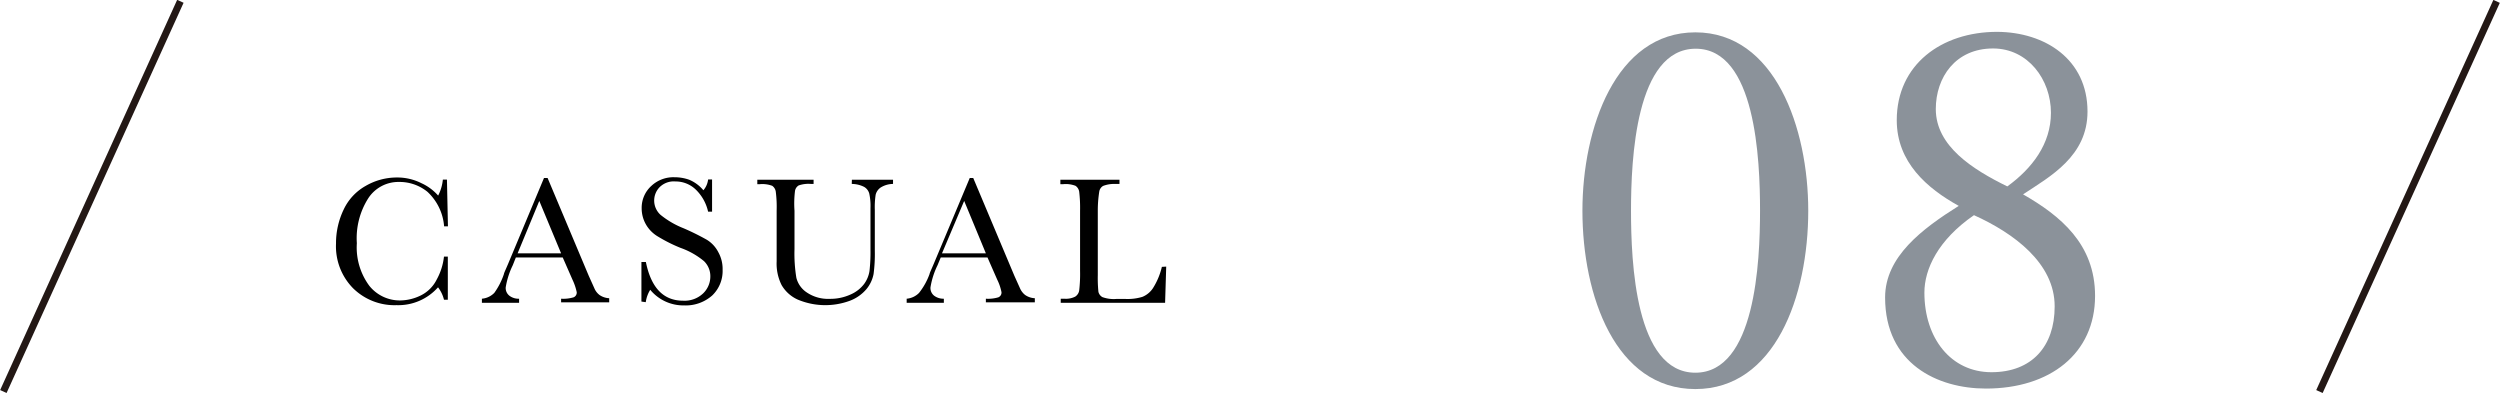 <svg xmlns="http://www.w3.org/2000/svg" viewBox="0 0 201.7 31.71"><defs><style>.cls-1{fill:#8b929a;}.cls-2{fill:#231815;}</style></defs><g id="レイヤー_2" data-name="レイヤー 2"><g id="design"><path class="cls-1" d="M145.89,17c0,6.91-2.69,14.39-9.11,14.39s-9.11-7.48-9.11-14.39c0-6.64,2.68-14.39,9.11-14.39S145.89,10.34,145.89,17Zm-14.3,0c0,4.14.35,13.07,5.19,13.07S142,21.12,142,17s-.35-13.07-5.19-13.07S131.59,12.84,131.59,17Z"/><path class="cls-1" d="M168.42,9c0,3.6-3,5.23-5.2,6.68,3,1.72,5.81,4,5.81,8.19,0,4.67-3.65,7.48-8.8,7.48-3.92,0-8.14-2-8.14-7.35,0-3.3,3-5.54,5.94-7.39-2.55-1.41-5-3.52-5-6.91,0-4.49,3.61-7.13,8.1-7.13C165,2.59,168.42,4.79,168.42,9Zm-2.65,15.71c0-3.48-3.3-5.9-6.51-7.35-2.9,2-4,4.35-4,6.25,0,3.69,2.15,6.42,5.41,6.42S165.77,27.94,165.77,24.73ZM156.18,8.8c0,3,3,4.88,5.77,6.24,2-1.45,3.52-3.43,3.52-5.94,0-2.68-1.85-5.19-4.67-5.19C157.77,3.91,156.18,6.24,156.18,8.8Z"/><path d="M35.82,20.7h.31v3.48h-.31a2.68,2.68,0,0,0-.48-1A4.28,4.28,0,0,1,32,24.62a4.76,4.76,0,0,1-3.52-1.37,4.82,4.82,0,0,1-1.37-3.6,6.25,6.25,0,0,1,.63-2.77A4.26,4.26,0,0,1,29.5,15,5,5,0,0,1,32,14.32a4.32,4.32,0,0,1,2,.46,4,4,0,0,1,1.35,1,3.55,3.55,0,0,0,.38-1.29h.33l.08,3.77h-.31a4.23,4.23,0,0,0-1.35-2.79,3.57,3.57,0,0,0-2.28-.79A2.9,2.9,0,0,0,29.71,16a6,6,0,0,0-.92,3.62,5.2,5.2,0,0,0,1,3.43,3.15,3.15,0,0,0,2.5,1.19,3.85,3.85,0,0,0,1.63-.39,2.84,2.84,0,0,0,1.32-1.31A4.91,4.91,0,0,0,35.82,20.7Z"/><path d="M45.4,20.77H41.62l-.25.63a6.36,6.36,0,0,0-.57,1.79.79.79,0,0,0,.3.67,1.21,1.21,0,0,0,.78.24v.33h-3V24.1a1.59,1.59,0,0,0,1-.47,5.68,5.68,0,0,0,.78-1.53c0-.07.14-.35.35-.85l2.88-6.89h.29l3.32,7.89.45,1a1.31,1.31,0,0,0,.42.55,1.49,1.49,0,0,0,.78.26v.33H45.27V24.1a2.9,2.9,0,0,0,1-.11.41.41,0,0,0,.26-.42,4.55,4.55,0,0,0-.34-1Zm-.13-.33-1.76-4.23-1.75,4.23Z"/><path d="M51.75,24.33V21.14h.36q.63,3.12,3,3.12a2.17,2.17,0,0,0,1.63-.6,1.89,1.89,0,0,0,.57-1.34,1.69,1.69,0,0,0-.51-1.25A6.18,6.18,0,0,0,54.91,20a12.33,12.33,0,0,1-1.8-.9,2.68,2.68,0,0,1-1-1,2.61,2.61,0,0,1-.34-1.31A2.38,2.38,0,0,1,52.55,15a2.6,2.6,0,0,1,1.87-.7,3.52,3.52,0,0,1,1.18.2,3,3,0,0,1,1.15.85,1.61,1.61,0,0,0,.38-.87h.32v2.6h-.32a3.55,3.55,0,0,0-1-1.79,2.34,2.34,0,0,0-1.63-.65,1.62,1.62,0,0,0-1.3.48,1.55,1.55,0,0,0,.1,2.22,7.07,7.07,0,0,0,1.86,1.08,20.05,20.05,0,0,1,1.86.92,2.52,2.52,0,0,1,.93,1,2.77,2.77,0,0,1,.35,1.42,2.74,2.74,0,0,1-.84,2.08,3.22,3.22,0,0,1-2.28.8,3.46,3.46,0,0,1-2.72-1.26,2.59,2.59,0,0,0-.36,1Z"/><path d="M68.73,14.5h3.32v.34a1.91,1.91,0,0,0-1,.29,1,1,0,0,0-.4.57,6.57,6.57,0,0,0-.07,1.23v3.3a12.39,12.39,0,0,1-.1,1.88,2.73,2.73,0,0,1-.57,1.21,3.26,3.26,0,0,1-1.33.94,5.72,5.72,0,0,1-4.22-.09A2.86,2.86,0,0,1,63.06,23a3.87,3.87,0,0,1-.4-1.91V17a9.6,9.6,0,0,0-.07-1.53.69.69,0,0,0-.29-.48,2.28,2.28,0,0,0-1-.13H61.1V14.5h4.54v.34h-.2a2.43,2.43,0,0,0-1,.12.63.63,0,0,0-.3.45A8.32,8.32,0,0,0,64.1,17V20.1a12.14,12.14,0,0,0,.15,2.31,2,2,0,0,0,.85,1.19,3.05,3.05,0,0,0,1.85.51,3.9,3.9,0,0,0,1.65-.34,2.75,2.75,0,0,0,1.11-.85,2.39,2.39,0,0,0,.44-1.05,13.33,13.33,0,0,0,.08-1.69V16.79a4.61,4.61,0,0,0-.1-1.18.89.89,0,0,0-.41-.53,2.23,2.23,0,0,0-1-.24Z"/><path d="M79.67,20.77H75.9l-.26.63a6.36,6.36,0,0,0-.57,1.79.79.79,0,0,0,.3.67,1.25,1.25,0,0,0,.78.24v.33h-3V24.1a1.59,1.59,0,0,0,1-.47A5.4,5.4,0,0,0,75,22.1c0-.07.14-.35.35-.85l2.89-6.89h.28l3.32,7.89.45,1a1.39,1.39,0,0,0,.42.55,1.49,1.49,0,0,0,.78.26v.33H79.54V24.1a2.86,2.86,0,0,0,1-.11.41.41,0,0,0,.26-.42,4,4,0,0,0-.34-1Zm-.13-.33-1.75-4.23L76,20.44Z"/><path d="M94.09,21.51,94,24.43H85.58V24.1h.29a1.64,1.64,0,0,0,.88-.17.72.72,0,0,0,.32-.5,11.43,11.43,0,0,0,.07-1.58V17a11.05,11.05,0,0,0-.07-1.53.7.7,0,0,0-.3-.48,2.2,2.2,0,0,0-1-.13h-.22V14.5h4.77v.34h-.44A2.43,2.43,0,0,0,89,15a.64.64,0,0,0-.31.45A9.8,9.8,0,0,0,88.57,17v5.2a11,11,0,0,0,.05,1.34.66.66,0,0,0,.32.43,2.68,2.68,0,0,0,1.12.15h.75a4.12,4.12,0,0,0,1.36-.17,1.86,1.86,0,0,0,.85-.7,5.62,5.62,0,0,0,.72-1.72Z"/><rect class="cls-2" x="-9.87" y="15.57" width="34.57" height="0.57" transform="translate(-10.09 16.05) rotate(-65.6)"/><rect class="cls-2" x="177" y="15.57" width="34.57" height="0.57" transform="translate(99.52 186.2) rotate(-65.58)"/></g></g></svg>